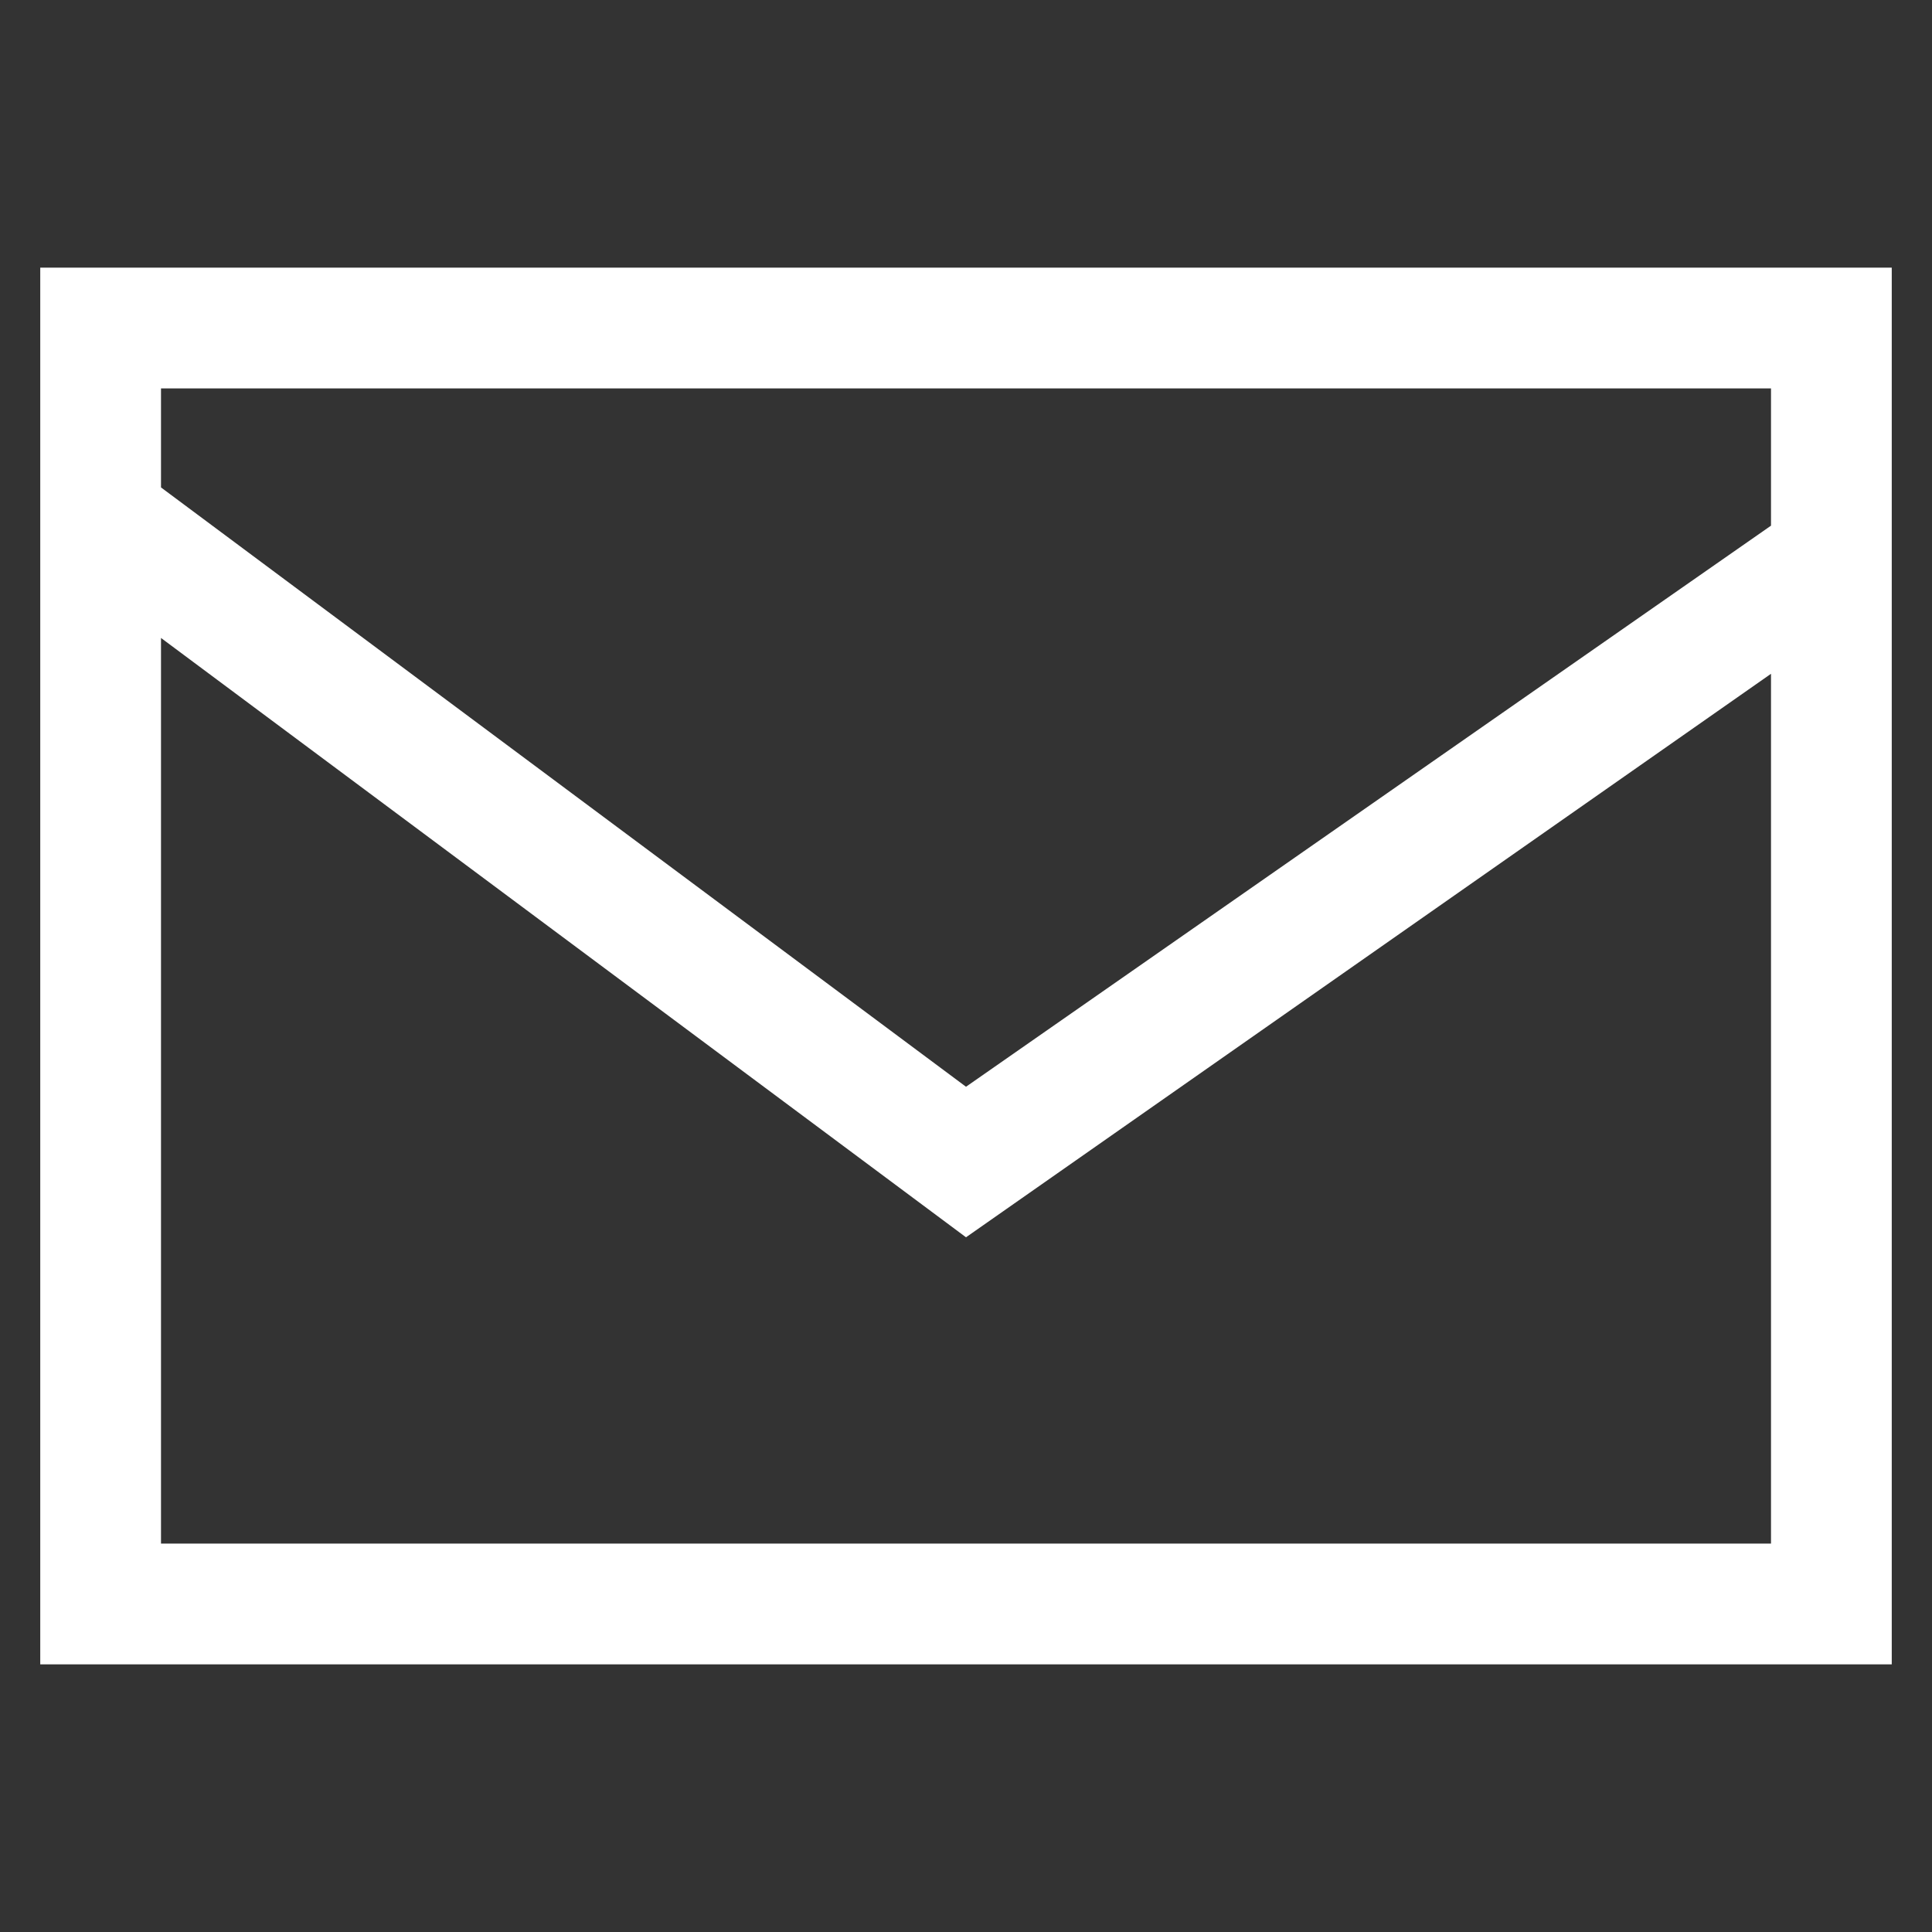 <?xml version="1.0" encoding="UTF-8"?>
<svg width="48px" height="48px" viewBox="0 0 48 48" version="1.1" xmlns="http://www.w3.org/2000/svg" xmlns:xlink="http://www.w3.org/1999/xlink">
    <rect x="0" y="0" width="48" height="48" fill="#333333" stroke="none"/>
    <g id="03-Atome-/-Icons-/--Contact-/-Mail" stroke="none" stroke-width="1" fill="none" fill-rule="evenodd">
        <path d="M1,6.65 L1,41.35 L47,41.35 L47,6.65 L1,6.65 Z M44,9.65 L44,13.06 L24,27 L4,12.11 L4,9.65 L44,9.65 Z M4,38.35 L4,15.85 L24,30.74 L44,16.74 L44,38.35 L4,38.35 Z" id="Shape" fill="#FFFFFF" fill-rule="nonzero"></path>
    </g>
</svg>
